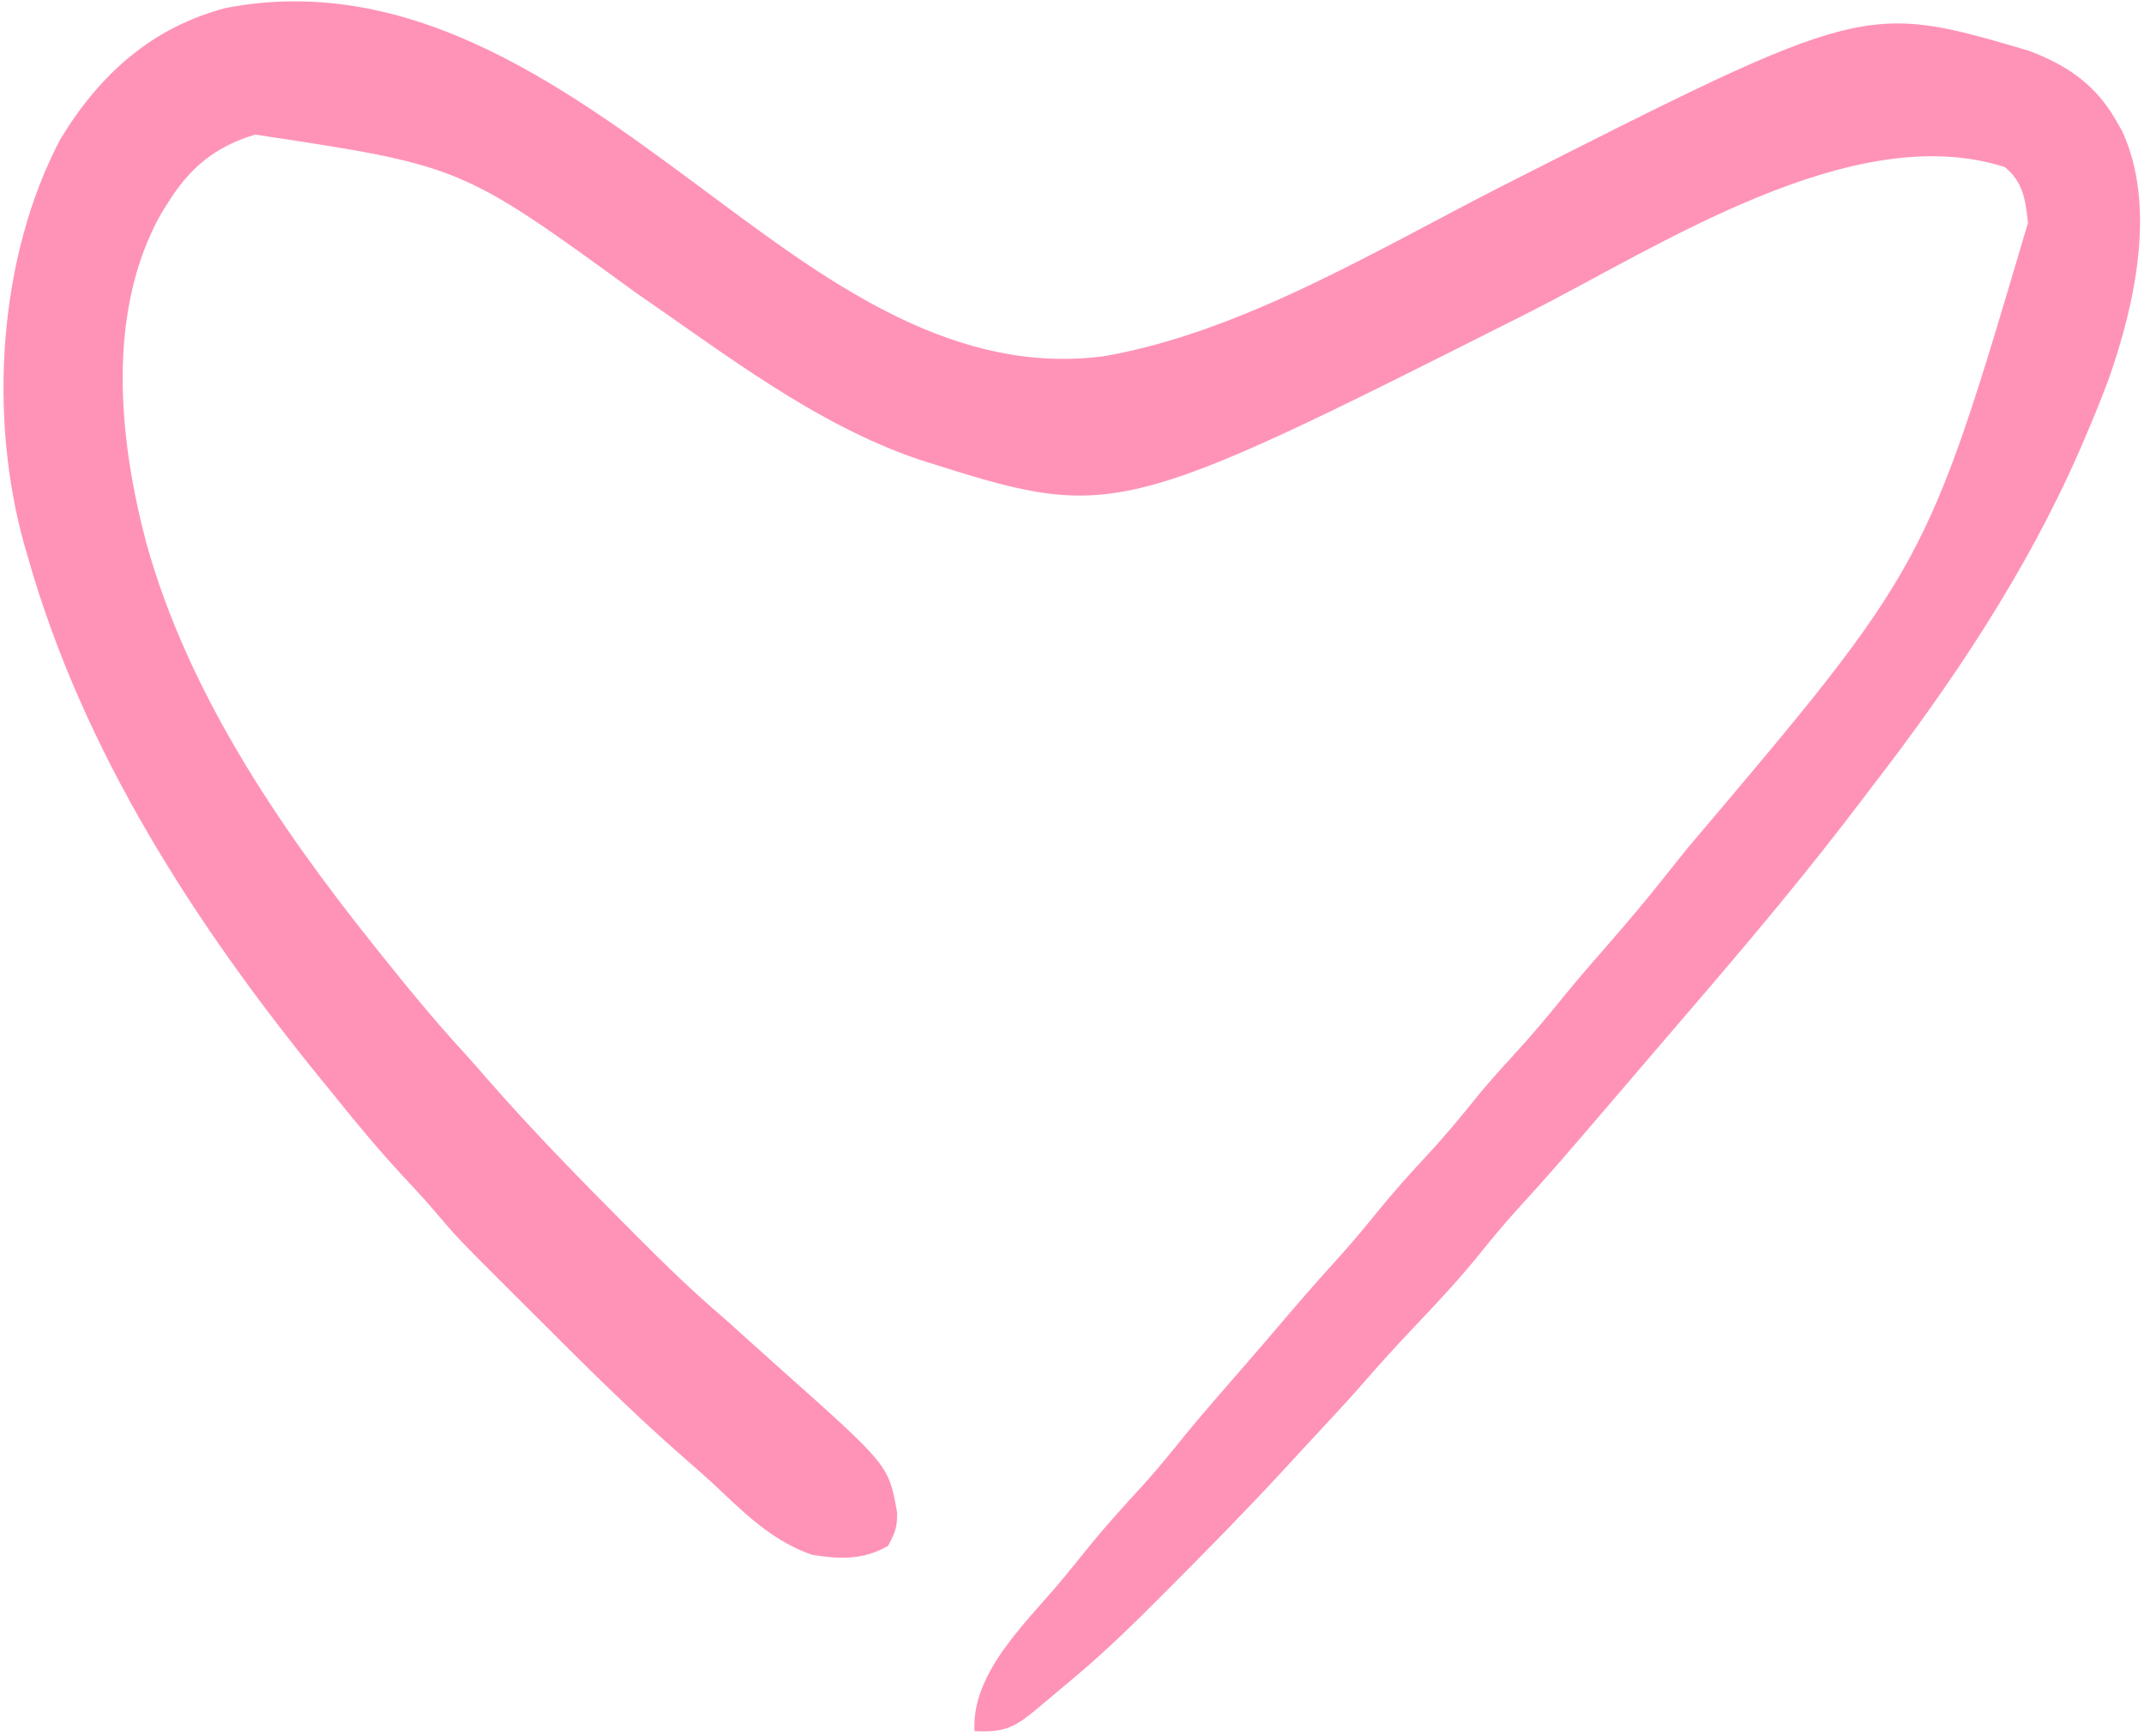 <svg xmlns="http://www.w3.org/2000/svg" xmlns:xlink="http://www.w3.org/1999/xlink" width="462px" height="374px" viewBox="0 0 462 374"><title>Path</title><g id="Page-1" stroke="none" stroke-width="1" fill="none" fill-rule="evenodd"><g id="Liked-Icon-Pink-(1)" transform="translate(-115, -160)" fill="#FF93B7" fill-rule="nonzero"><path d="M269.812,203.25 C294.231,221.357 321.1,241.042 353.048,236.723 C383.043,231.455 412.418,213.407 439.285,199.779 C516.8,160.499 516.8,160.499 552.285,170.965 C560.502,174.098 566.634,178.277 571,186 C571.413,186.709 571.825,187.418 572.25,188.148 C579.735,204.21 575.099,225.387 569.492,241.379 C567.808,245.983 565.944,250.5 564,255 C563.674,255.755 563.348,256.51 563.012,257.288 C551.542,283.429 535.434,307.482 518,330 C517.238,331.004 516.476,332.008 515.691,333.043 C505.561,346.379 494.886,359.277 484,372 C483.283,372.838 483.283,372.838 482.552,373.694 C479.542,377.212 476.528,380.726 473.512,384.238 C472.017,385.98 470.524,387.724 469.031,389.469 C449.695,412.067 449.695,412.067 442.25,420.25 C439.337,423.457 436.578,426.739 433.875,430.125 C429.348,435.729 424.456,440.949 419.492,446.167 C415.777,450.074 412.173,454.051 408.639,458.122 C406.307,460.793 403.912,463.401 401.5,466 C400.988,466.551 400.477,467.103 399.95,467.671 C398.856,468.849 397.761,470.028 396.666,471.205 C395.028,472.97 393.398,474.742 391.77,476.516 C383.729,485.226 375.434,493.672 367.062,502.062 C366.524,502.603 365.986,503.144 365.431,503.702 C359.47,509.685 353.473,515.563 347,521 C346.442,521.474 345.885,521.948 345.31,522.436 C343.776,523.736 342.232,525.025 340.688,526.312 C339.681,527.154 338.674,527.996 337.637,528.863 C333.069,532.565 330.862,533.221 325,533 C324.22,520.622 335.967,509.765 343.455,500.85 C345.566,498.323 347.624,495.753 349.688,493.188 C353.48,488.55 357.489,484.143 361.543,479.734 C364.668,476.257 367.594,472.64 370.531,469.004 C374.479,464.201 378.577,459.531 382.66,454.844 C385.881,451.145 389.067,447.418 392.25,443.688 C395.674,439.676 399.137,435.713 402.688,431.812 C405.698,428.499 408.566,425.111 411.375,421.625 C415.056,417.072 418.926,412.766 422.911,408.483 C426.714,404.372 430.243,400.077 433.754,395.715 C436.088,392.893 438.52,390.194 441,387.5 C445.015,383.134 448.792,378.635 452.516,374.02 C455.466,370.433 458.508,366.935 461.562,363.438 C465.797,358.578 469.951,353.683 473.938,348.617 C475.486,346.652 477.048,344.701 478.625,342.758 C530.149,281.952 530.149,281.952 552,208 C551.468,203.102 550.985,199.212 547,196 C514.213,185.442 472.261,213.301 444.135,227.484 C355.089,272.366 355.089,272.366 313,259 C290.717,251.437 271.292,236.298 252.07,223.105 C214.417,195.695 214.417,195.695 170,189 C161.236,191.608 155.723,196.283 151,204 C150.615,204.603 150.229,205.207 149.832,205.828 C137.775,227.077 140.582,254.711 146.601,277.251 C155.463,308.934 174.69,337.517 195,363 C195.514,363.645 196.027,364.29 196.556,364.955 C202.529,372.433 208.57,379.808 215.043,386.863 C216.795,388.776 218.497,390.72 220.188,392.688 C229.987,403.874 240.375,414.477 250.875,425 C251.415,425.542 251.954,426.084 252.51,426.643 C258.493,432.649 264.536,438.508 271,444 C273.483,446.216 275.953,448.445 278.422,450.676 C280.135,452.221 281.854,453.76 283.578,455.293 C306.525,475.741 306.525,475.741 308.312,485.875 C308.352,489.053 307.928,490.135 306.375,493.062 C300.995,496.151 296.042,495.949 290,495 C282.326,492.349 276.59,487.197 270.801,481.66 C267.934,478.937 264.98,476.344 261.998,473.748 C250.329,463.537 239.406,452.511 228.438,441.562 C227.447,440.576 227.447,440.576 226.437,439.57 C213.616,426.788 213.616,426.788 208.386,420.631 C206.213,418.074 203.912,415.643 201.625,413.188 C196.51,407.643 191.714,401.89 187,396 C186.078,394.869 185.154,393.739 184.23,392.609 C156.935,359.082 132.885,321.908 121,280 C120.763,279.189 120.526,278.378 120.281,277.542 C112.498,249.897 114.539,215.521 128,190 C136.469,176.015 147.752,165.853 163.77,161.695 C204.785,153.859 238.909,180.326 269.812,203.25 Z" id="Path"></path></g></g></svg>